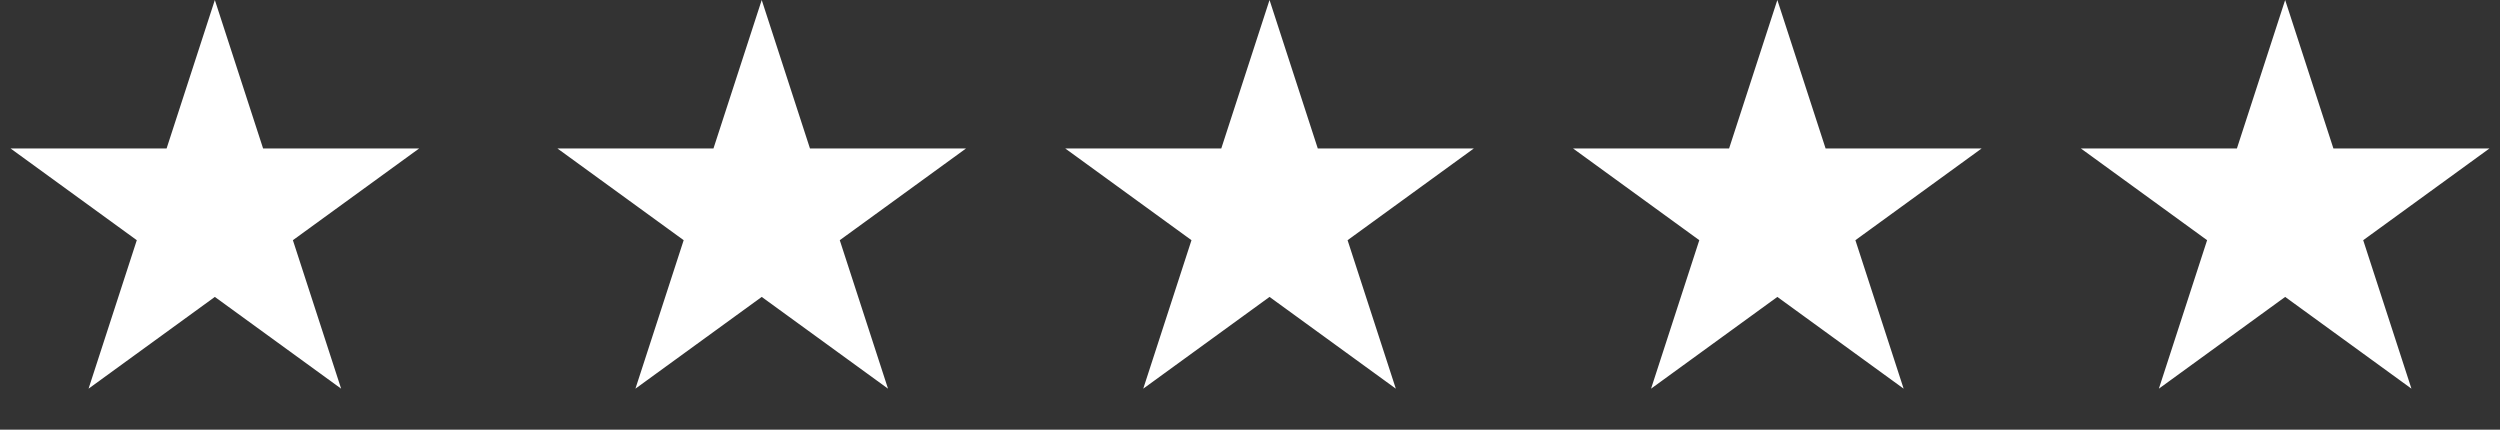 <svg width="64" height="11" viewBox="0 0 64 11" fill="none" xmlns="http://www.w3.org/2000/svg">
<rect x="0" y="0" width="64" height="11" fill="#333333" stroke="none"/>
<path d="M5.5 0L6.735 3.8H10.731L7.498 6.149L8.733 9.95L5.5 7.601L2.267 9.95L3.502 6.149L0.269 3.8H4.265L5.5 0Z" fill="white"/>
<path d="M19.5 0L20.735 3.8H24.731L21.498 6.149L22.733 9.95L19.5 7.601L16.267 9.95L17.502 6.149L14.269 3.8H18.265L19.5 0Z" fill="white"/>
<path d="M32.5 0L33.735 3.8H37.731L34.498 6.149L35.733 9.95L32.5 7.601L29.267 9.95L30.502 6.149L27.269 3.8H31.265L32.5 0Z" fill="white"/>
<path d="M45.5 0L46.735 3.8H50.731L47.498 6.149L48.733 9.95L45.5 7.601L42.267 9.95L43.502 6.149L40.269 3.8H44.265L45.5 0Z" fill="white"/>
<path d="M58.5 0L59.735 3.8H63.731L60.498 6.149L61.733 9.95L58.5 7.601L55.267 9.95L56.502 6.149L53.269 3.8H57.265L58.5 0Z" fill="white"/>
</svg>
